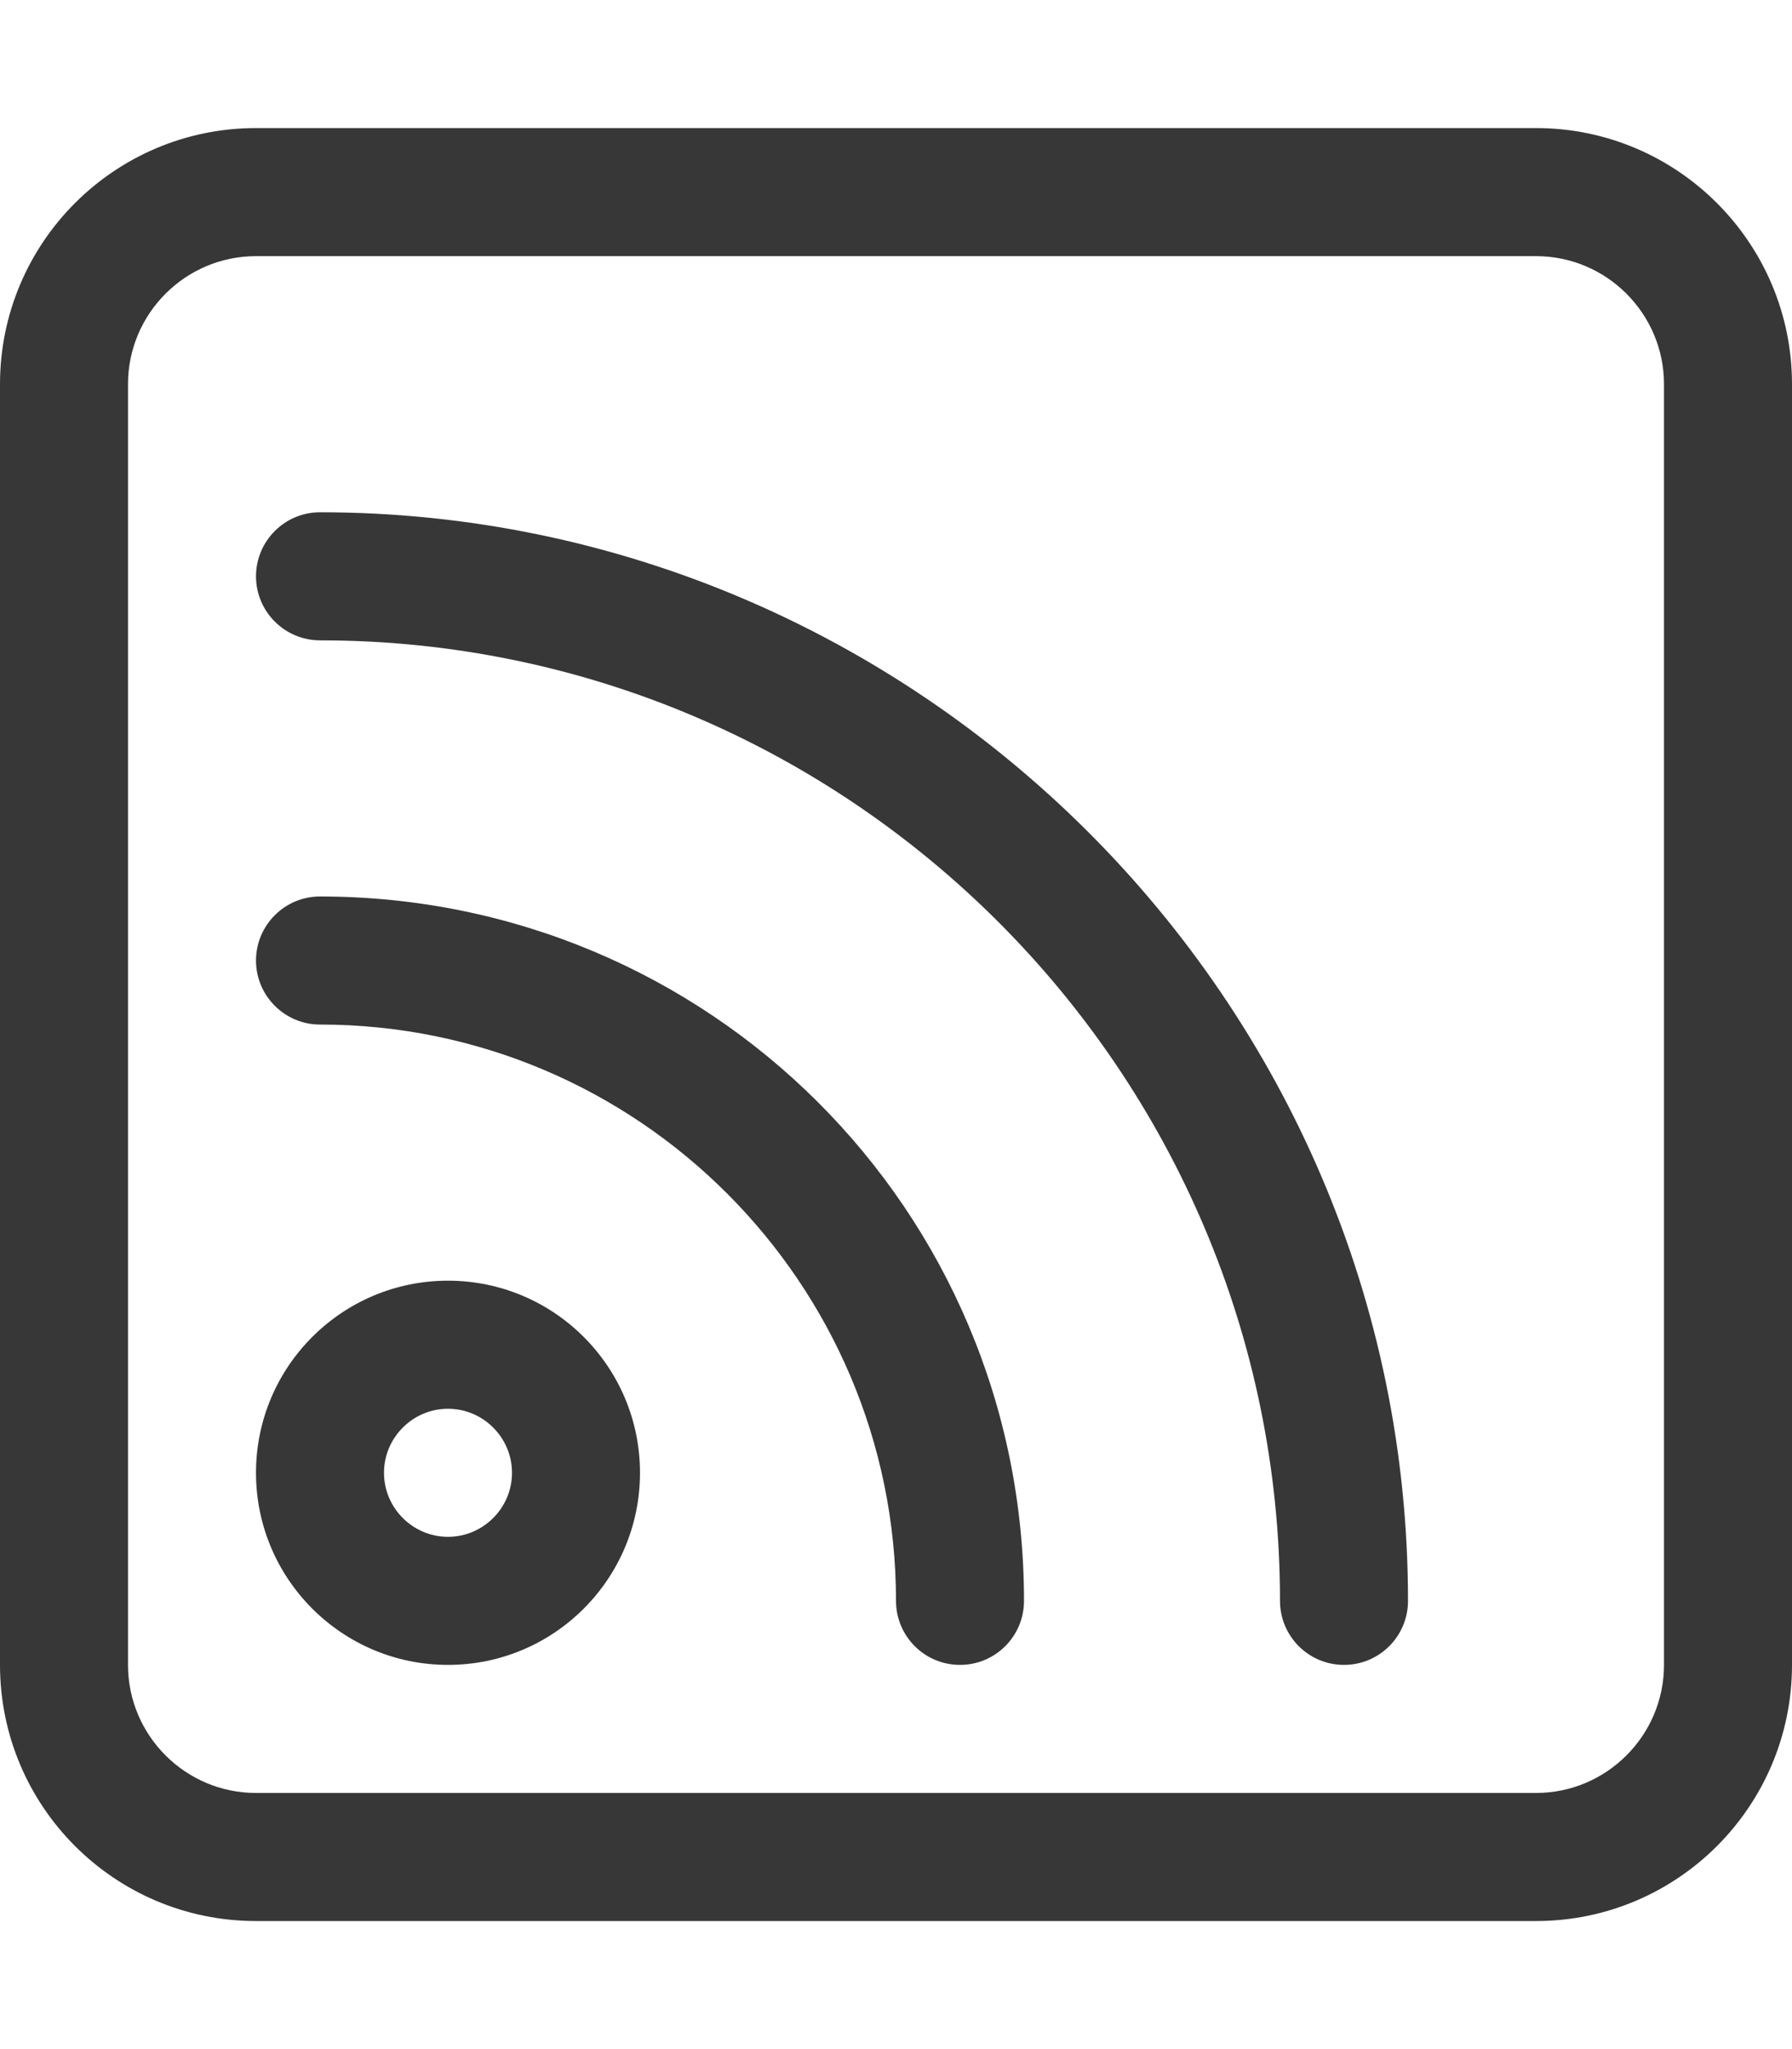 <svg xmlns="http://www.w3.org/2000/svg" viewBox="0 0 448 512" xmlns:v="https://vecta.io/nano"><path d="M80 128c-8.84 0-16 7.2-16 16s7.16 16 16 16c132.3 0 240 107.7 240 240 0 8.844 7.156 16 16 16s16-7.156 16-16c0-150-122.9-272-272-272zm0 96c-8.84 0-16 7.2-16 16s7.16 16 16 16c79.41 0 144 64.59 144 144 0 8.844 7.156 16 16 16s16-7.156 16-16c0-97.9-79-176-176-176zM384 32H64C28.65 32 0 60.66 0 96v320c0 35.34 28.65 64 64 64h320c35.35 0 64-28.66 64-64V96c0-35.34-28.7-64-64-64zm32 384c0 17.64-14.36 32-32 32H64c-17.64 0-32-14.36-32-32V96c0-17.64 14.36-32 32-32h320c17.64 0 32 14.36 32 32v320zm-304-96c-26.51 0-48 21.5-48 48s21.49 48 48 48 48-21.5 48-48-21.5-48-48-48zm0 64c-8.8 0-16-7.2-16-16s7.2-16 16-16 16 7.2 16 16-7.2 16-16 16z" fill="#373737"/></svg>